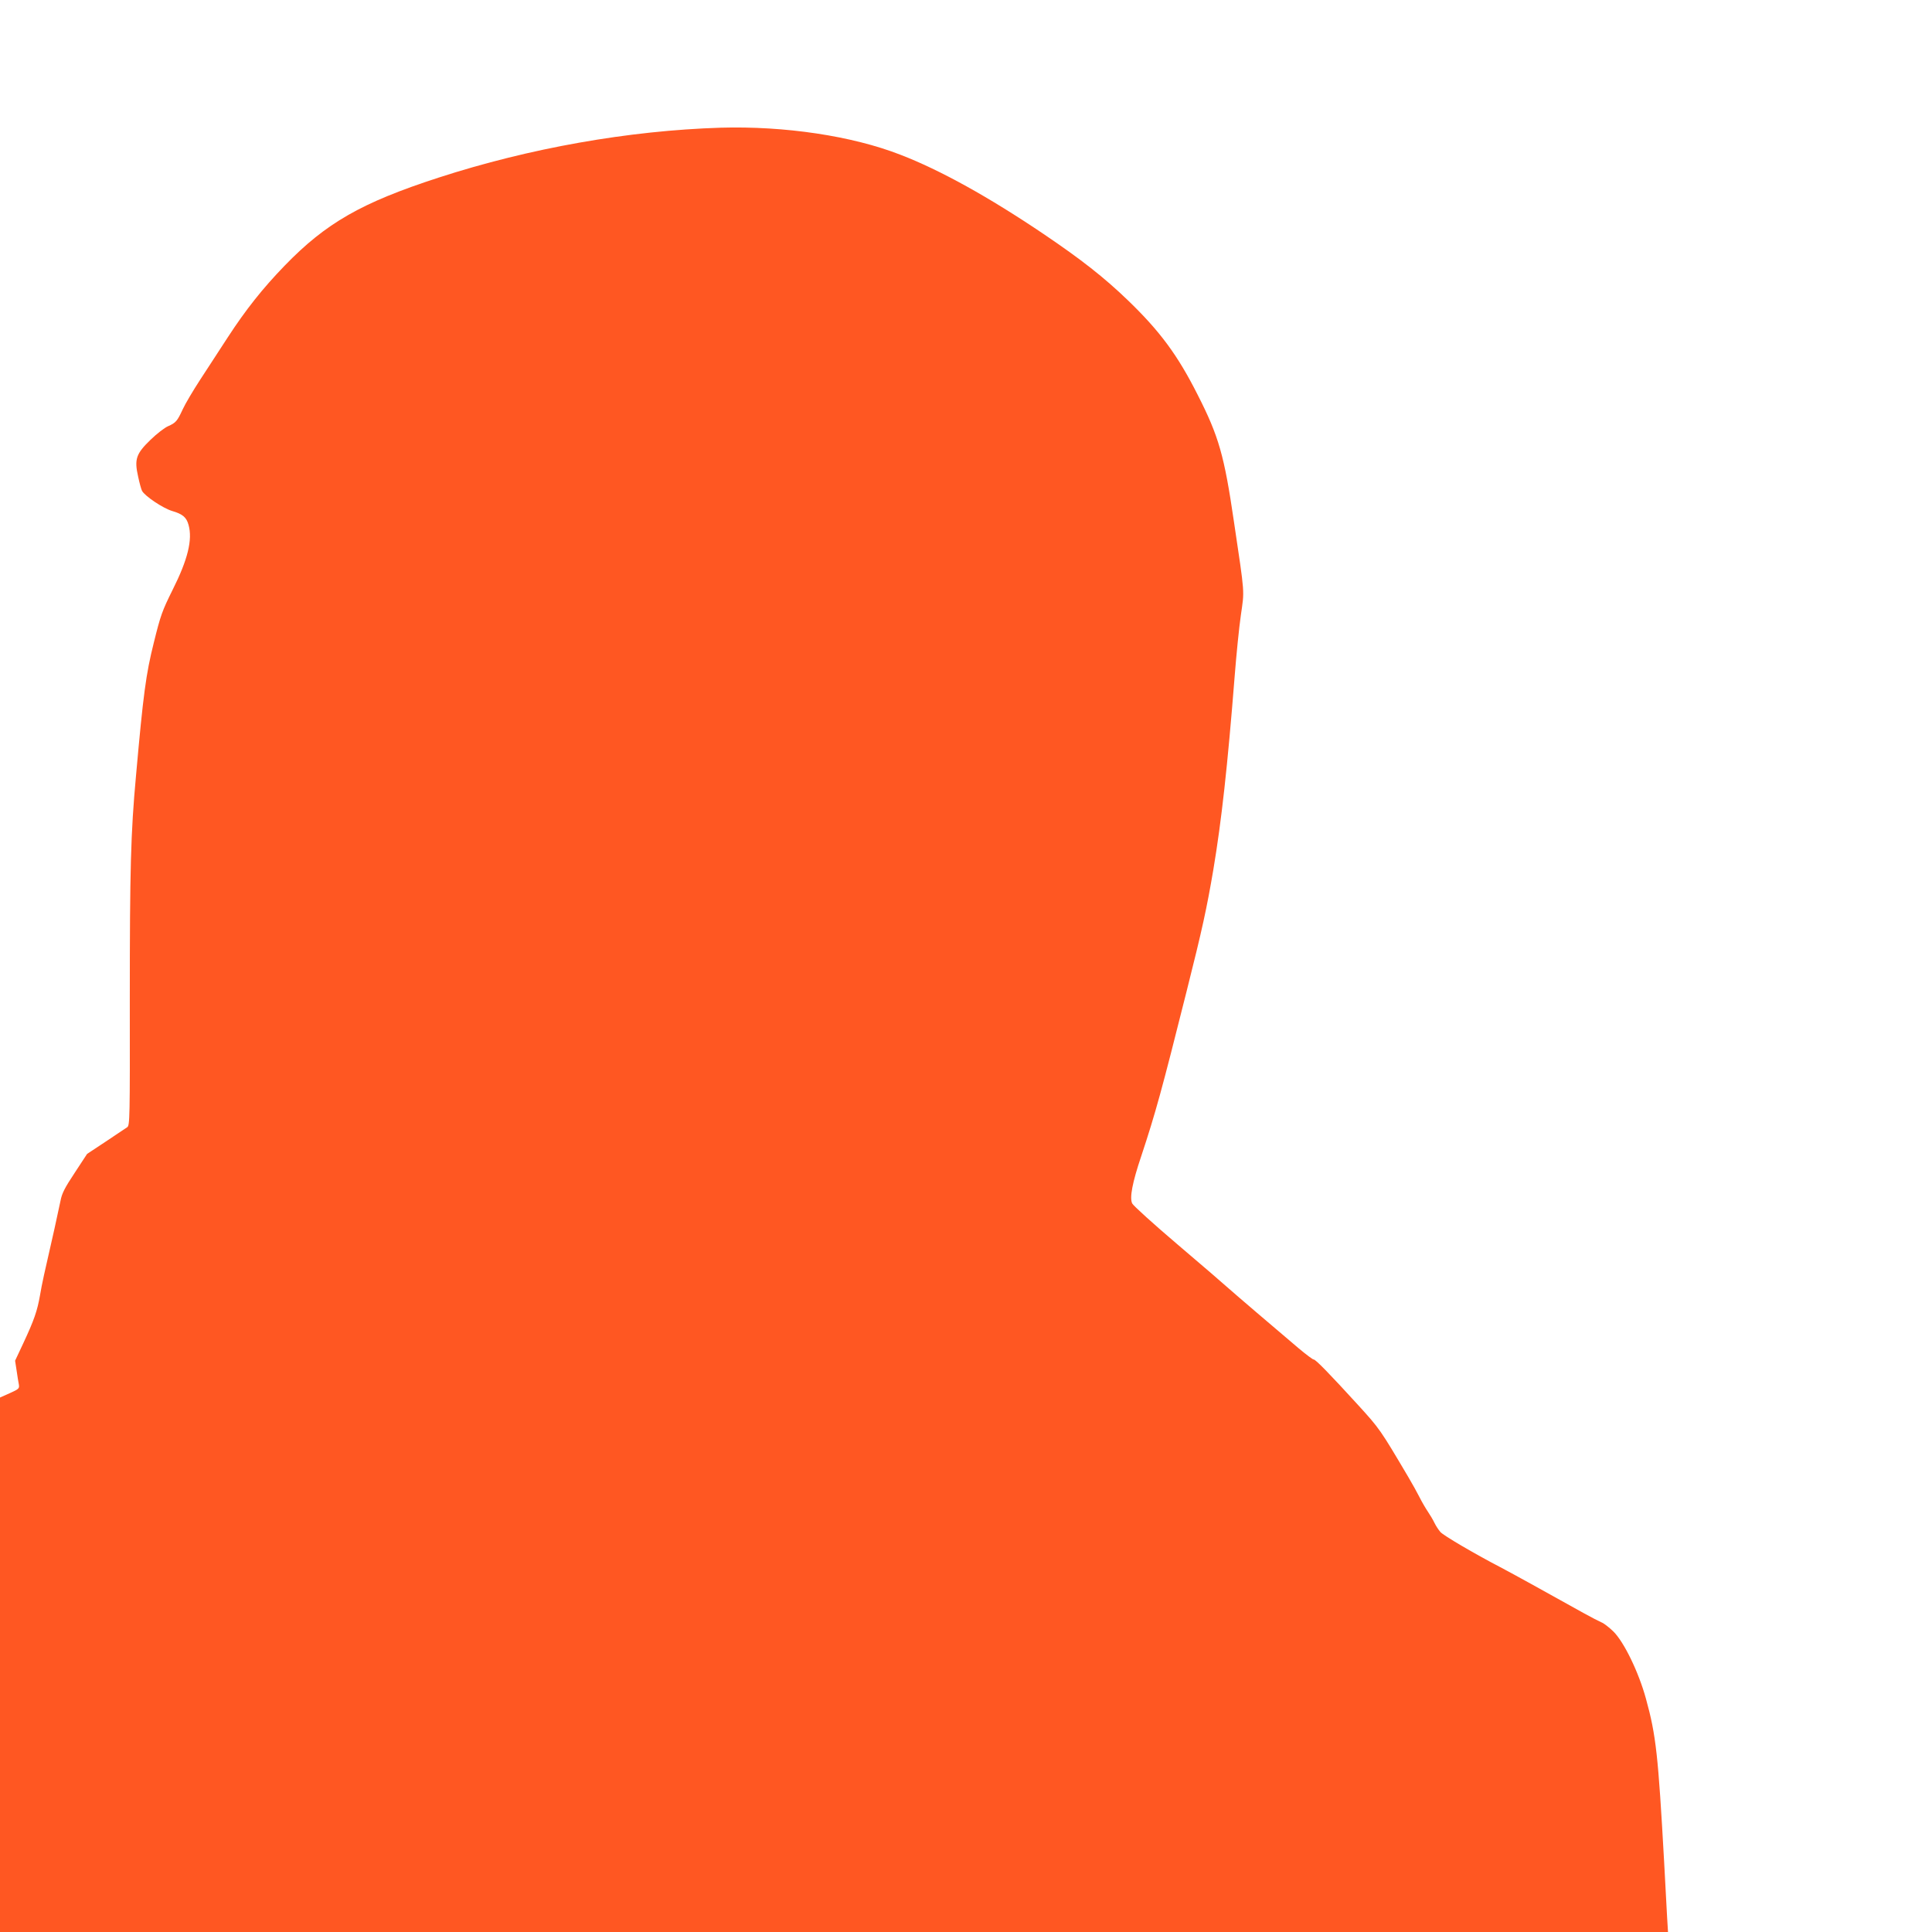 <?xml version="1.0" standalone="no"?>
<!DOCTYPE svg PUBLIC "-//W3C//DTD SVG 20010904//EN"
 "http://www.w3.org/TR/2001/REC-SVG-20010904/DTD/svg10.dtd">
<svg version="1.0" xmlns="http://www.w3.org/2000/svg"
 width="1280pt" height="1280pt" viewBox="0 0 1280 1280"
 preserveAspectRatio="xMidYMid meet">
<g transform="translate(0,1280) scale(0.1,-0.1)"
fill="#ff5722" stroke="none">
<path d="M4775 11954 c-609 -19 -1266 -135 -1870 -331 -511 -166 -745 -300
-1020 -584 -145 -150 -257 -291 -376 -474 -54 -82 -136 -209 -183 -281 -47
-72 -99 -160 -115 -195 -37 -80 -46 -90 -98 -113 -23 -10 -75 -50 -116 -90
-95 -92 -108 -128 -82 -243 9 -43 21 -86 26 -95 19 -35 137 -114 198 -133 72
-21 96 -42 110 -92 28 -98 -5 -231 -105 -430 -70 -141 -80 -169 -125 -351 -52
-207 -70 -342 -118 -882 -35 -381 -41 -619 -41 -1482 1 -790 0 -834 -17 -846
-10 -7 -74 -49 -142 -95 l-124 -82 -82 -125 c-67 -101 -85 -137 -94 -185 -7
-33 -25 -116 -40 -185 -71 -311 -82 -360 -96 -442 -18 -102 -38 -162 -111
-318 l-54 -115 10 -65 c5 -36 12 -78 15 -93 4 -26 0 -30 -60 -57 l-65 -29 0
-1771 0 -1770 5525 0 5526 0 -6 98 c-3 53 -12 221 -20 372 -39 699 -53 833
-120 1075 -48 176 -146 378 -217 447 -28 27 -63 54 -77 59 -14 6 -69 34 -121
63 -267 149 -483 268 -550 303 -173 90 -377 210 -397 233 -12 14 -30 41 -39
60 -9 19 -29 53 -44 75 -15 22 -40 65 -55 95 -15 30 -49 91 -75 135 -185 313
-189 319 -331 475 -189 207 -285 306 -296 303 -4 -1 -49 32 -100 75 -163 138
-417 355 -463 396 -25 23 -176 153 -336 289 -160 136 -297 260 -303 274 -18
38 1 138 60 313 96 290 136 437 300 1090 105 417 134 551 178 810 54 323 94
684 141 1280 11 140 29 322 41 404 24 170 28 123 -46 621 -64 437 -100 564
-240 839 -133 264 -251 423 -464 628 -156 150 -306 268 -556 437 -363 245
-685 424 -950 526 -321 125 -766 191 -1190 179z"/>
</g>
</svg>
